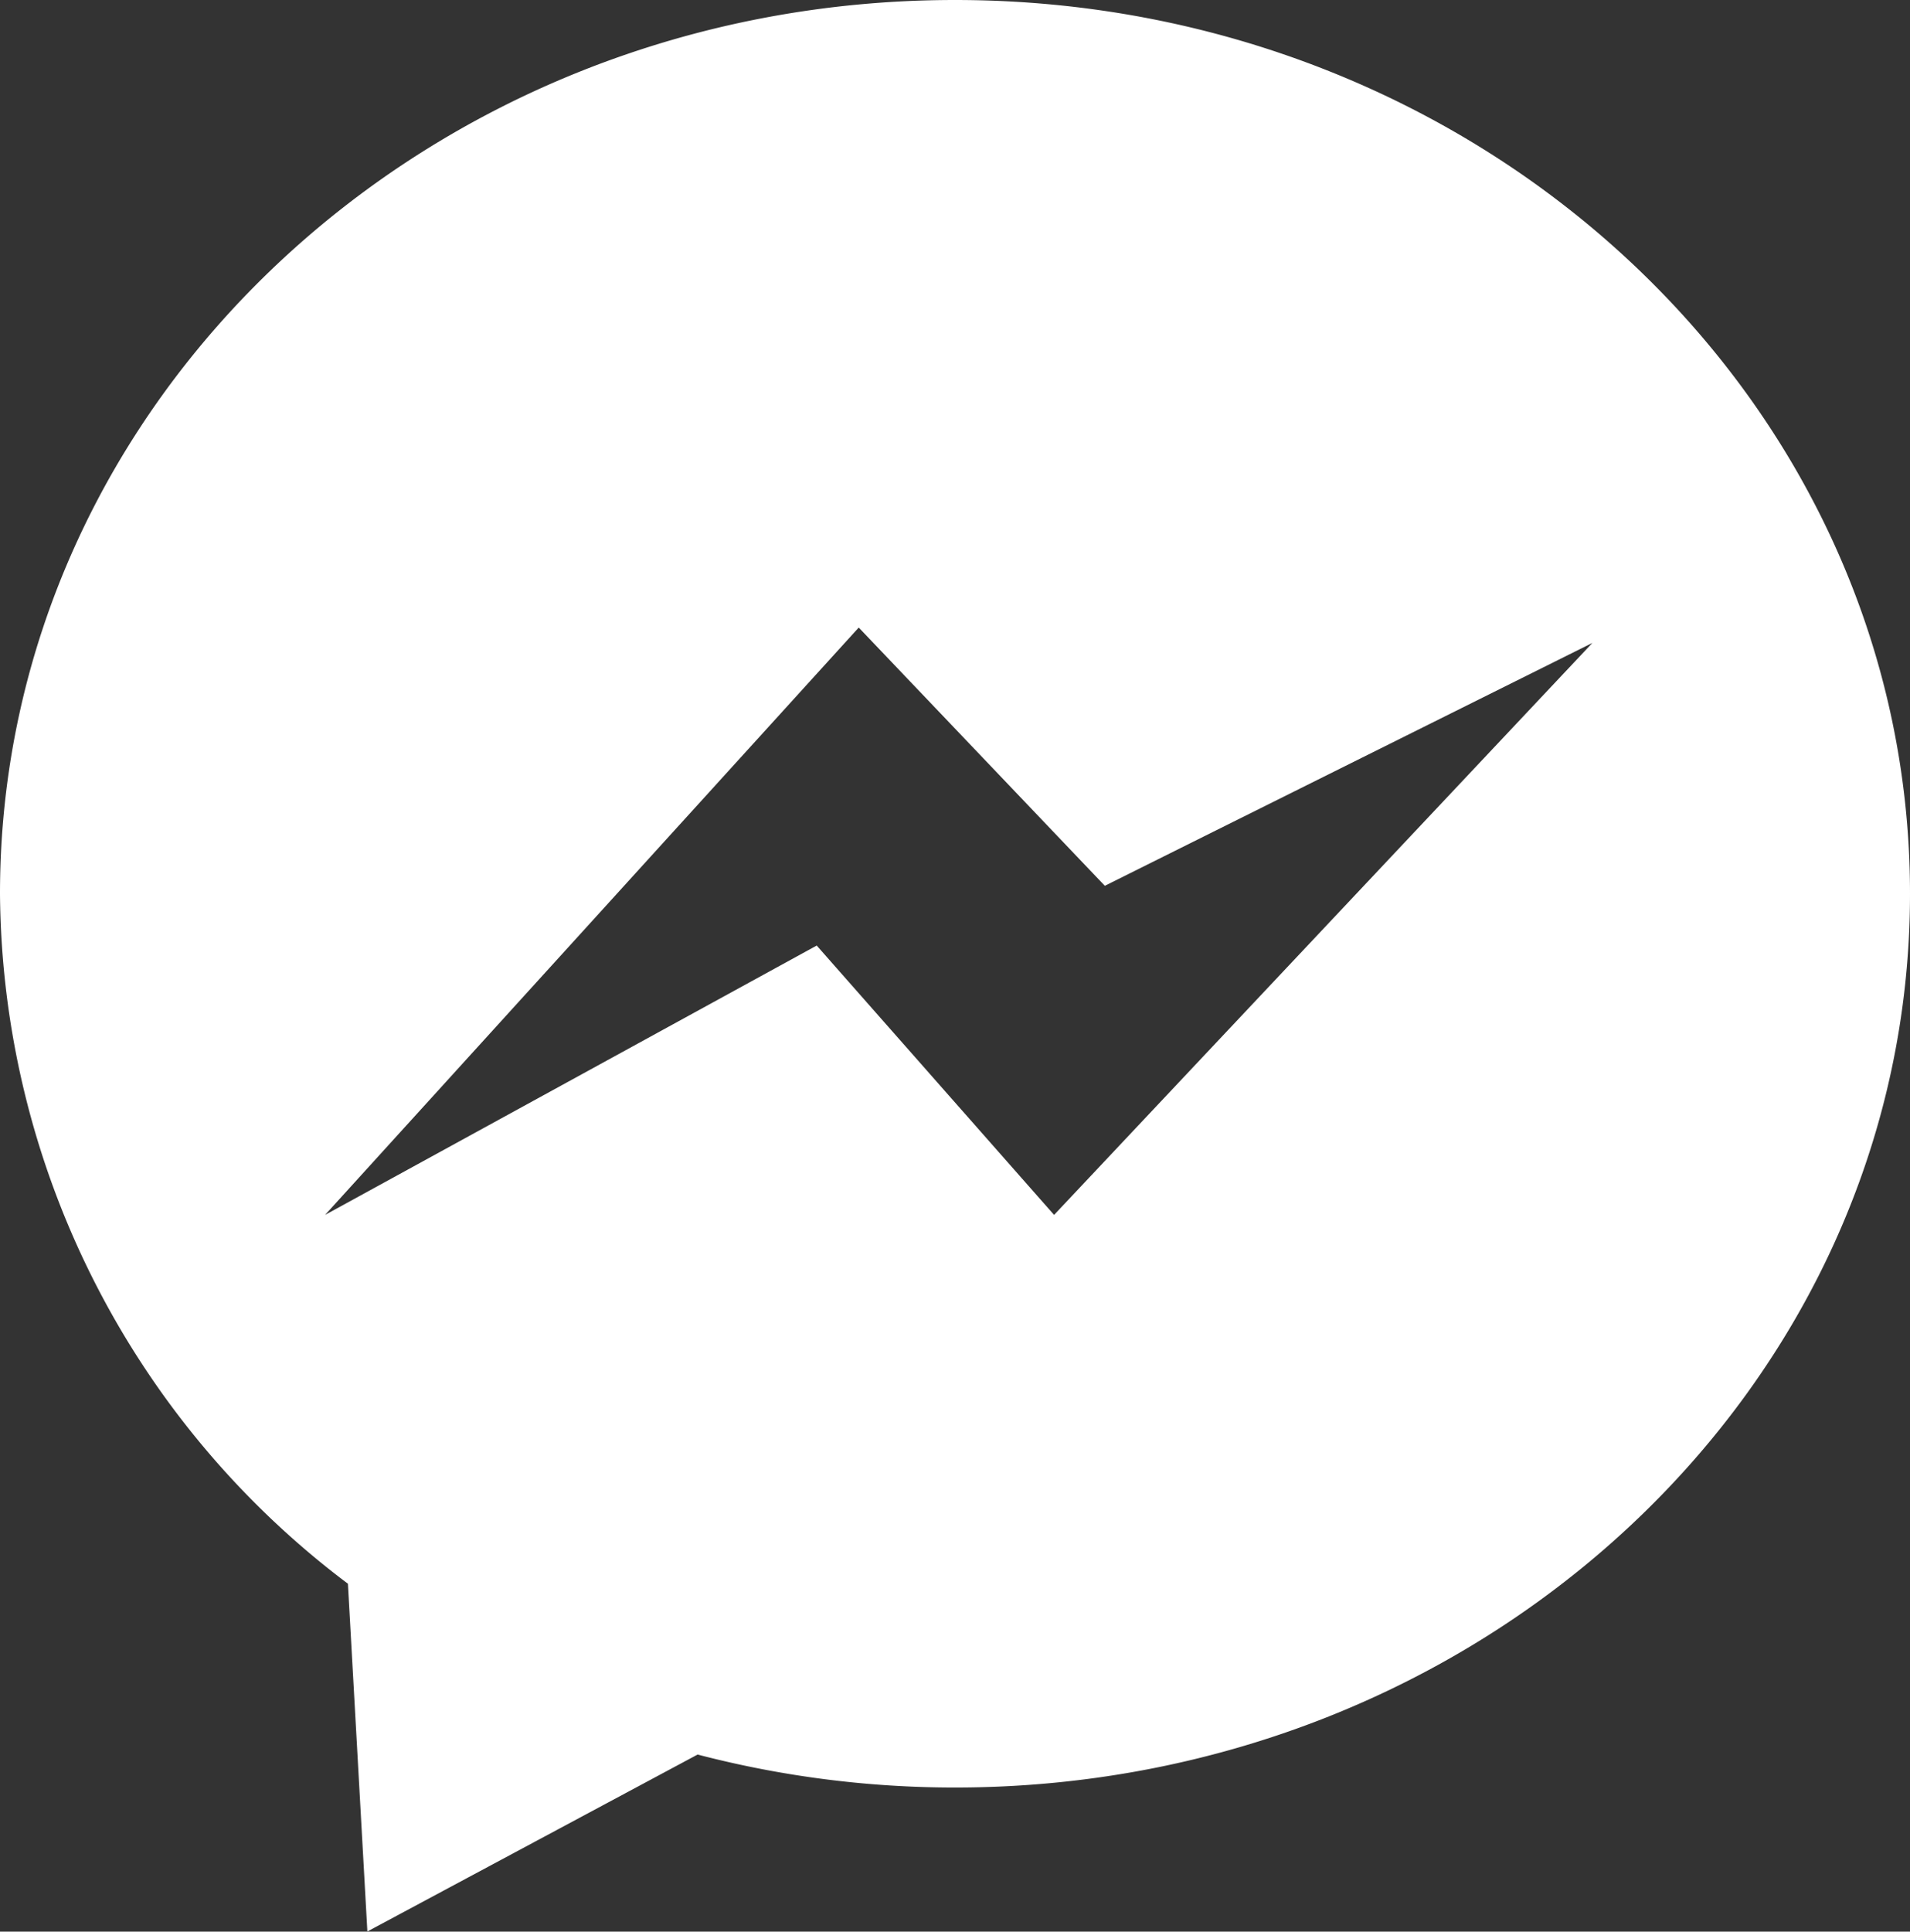 <svg xmlns="http://www.w3.org/2000/svg" xmlns:xlink="http://www.w3.org/1999/xlink" width="50" height="50.55" viewBox="0 0 50 50.55">
                        <rect x="0" y="0" width="50" height="50.55" fill="#333333" stroke="none"/>
                        <defs>
                          <clipPath id="clip-path">
                            <rect id="Rectangle_841" data-name="Rectangle 841" width="50" height="50.55" fill="#fff"></rect>
                          </clipPath>
                        </defs>
                        <g id="ms_icon" data-name="ms icon" clip-path="url(#clip-path)">
                          <path id="Path_2582" data-name="Path 2582" d="M25,0C11.194,0,0,10.472,0,23.39A22.794,22.794,0,0,0,9.108,41.446l.509,9.1,8.645-4.63A26.65,26.65,0,0,0,25,46.779c13.808,0,25-10.472,25-23.39S38.808,0,25,0m2.594,31.794L21.38,24.745,8.51,31.794,22.48,16.423l6.442,6.758,12.764-6.356Z" transform="translate(0 0)" fill="#fff"></path>
                        </g>
                      </svg>